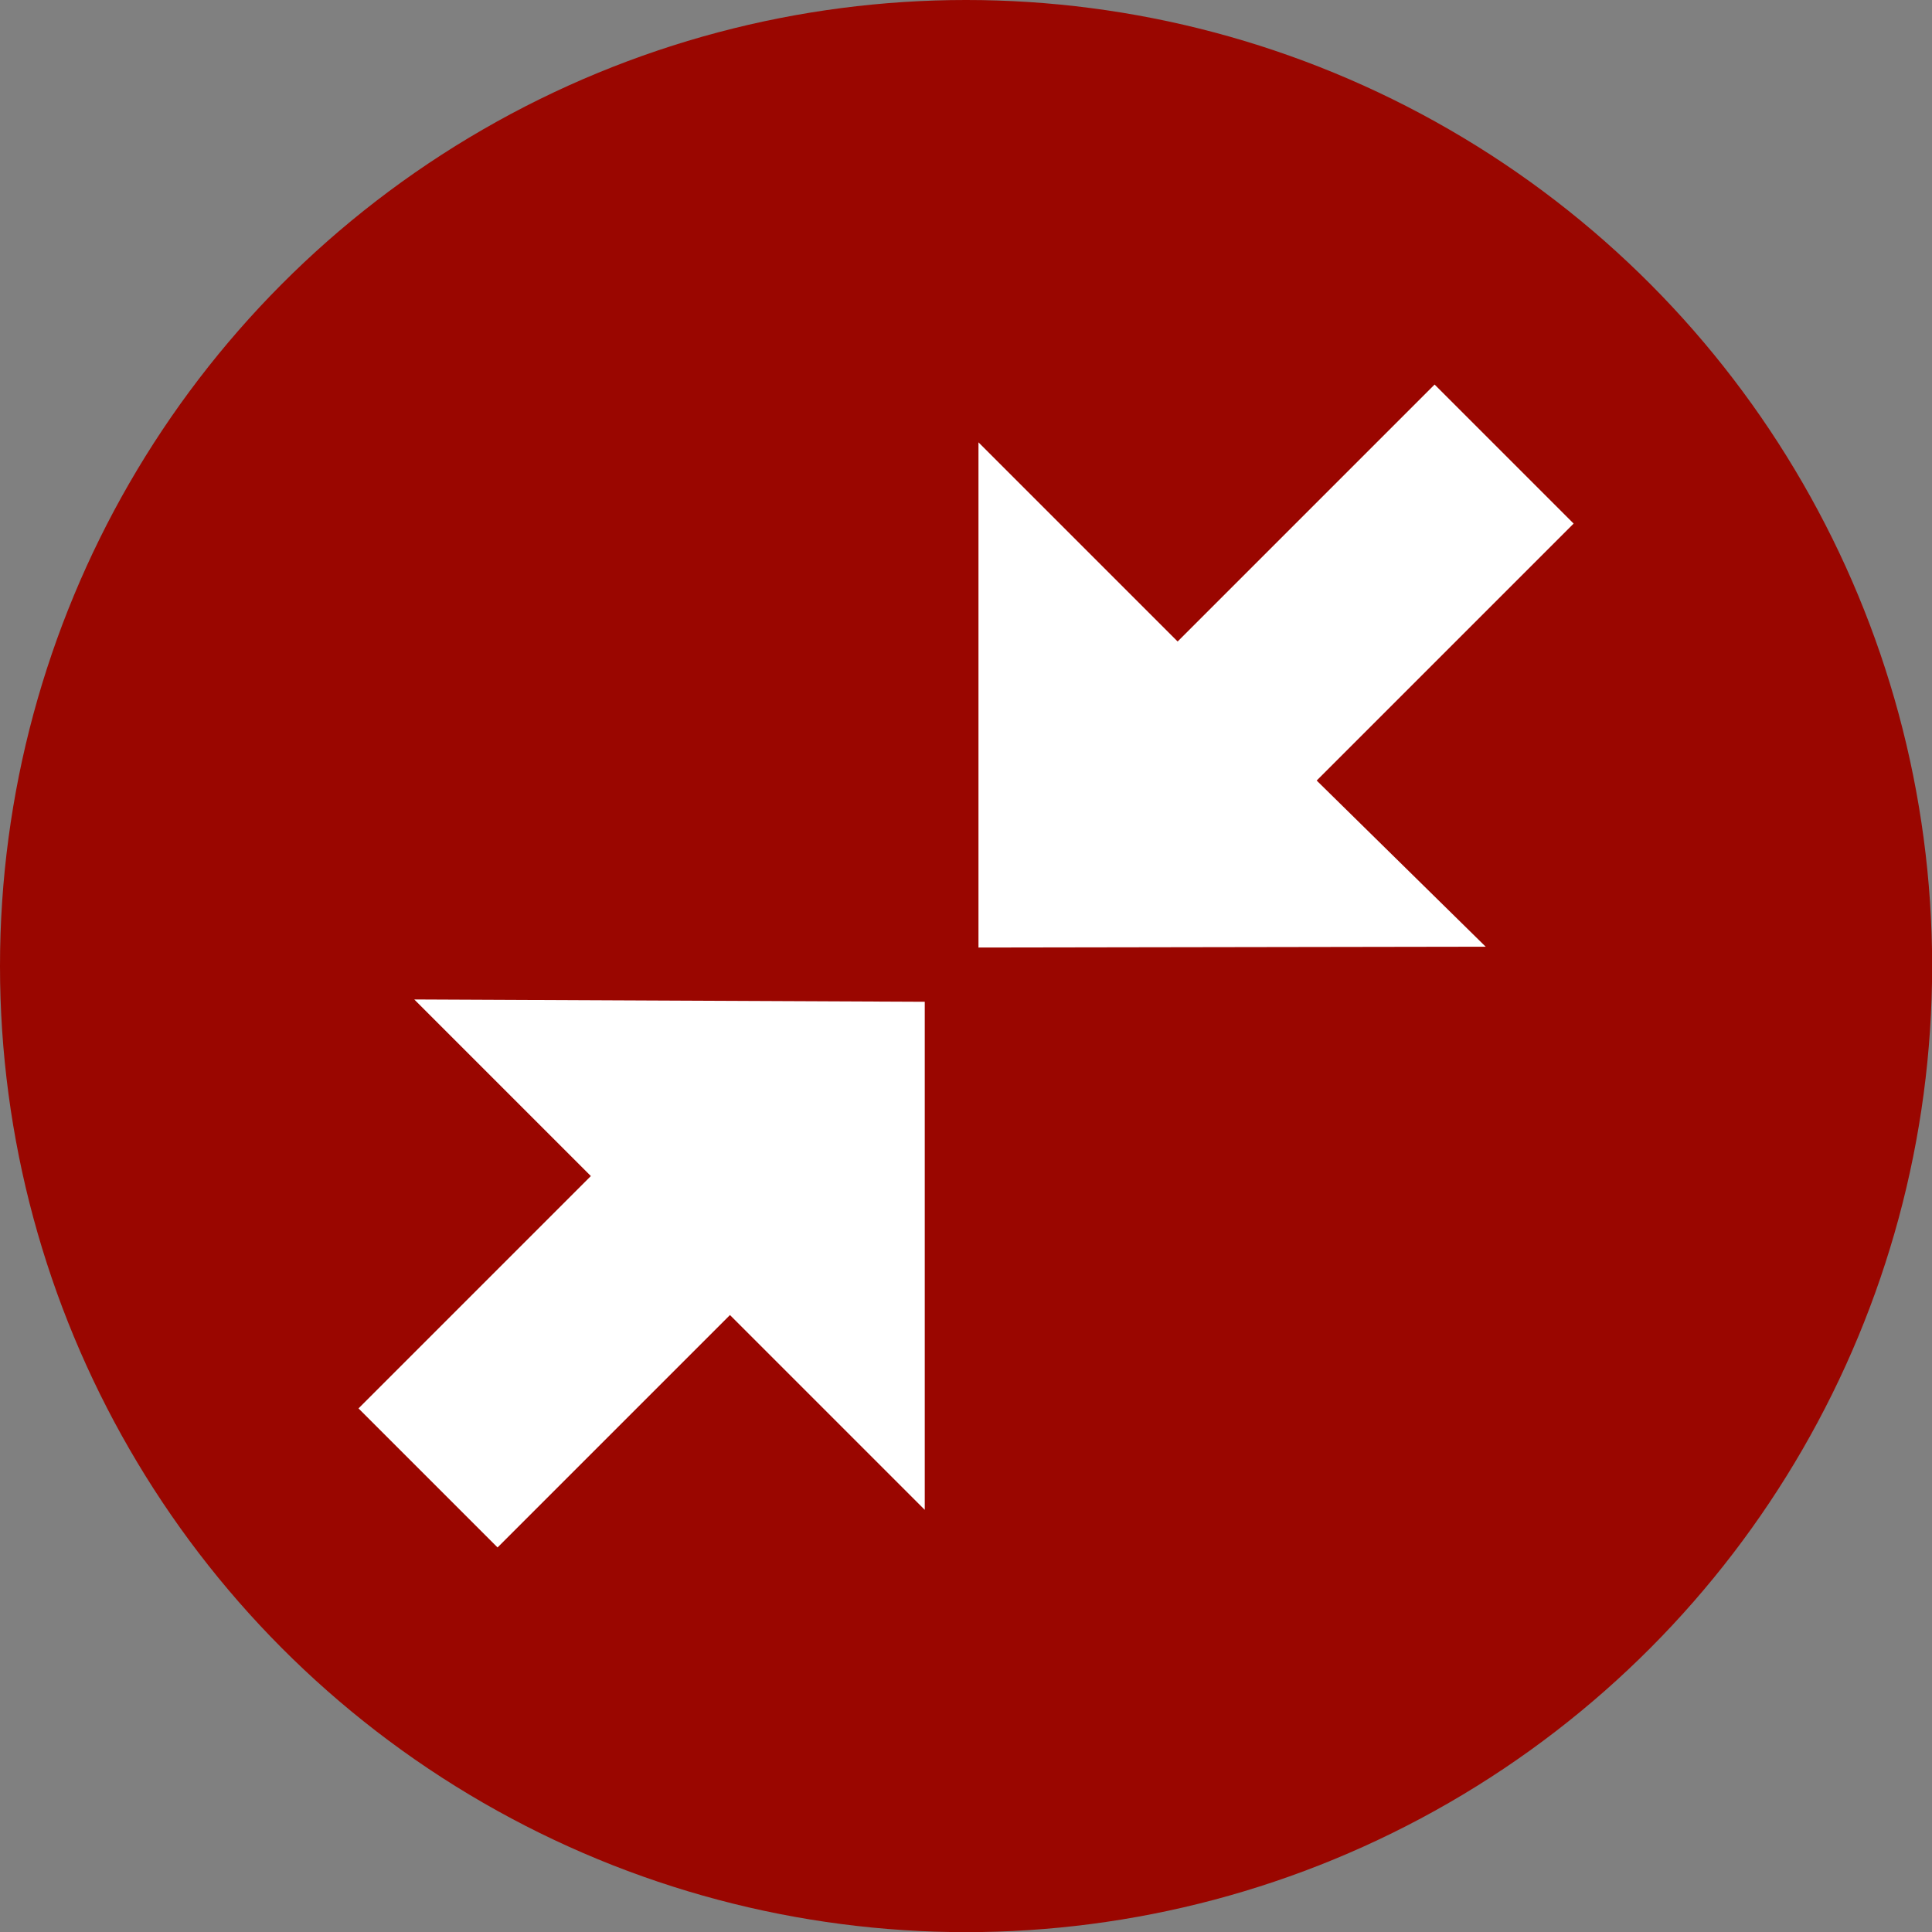 <?xml version="1.0" encoding="UTF-8"?>
<svg xmlns="http://www.w3.org/2000/svg" viewBox="0 0 141.73 141.73">
  <rect x="0" y="0" width="141.73" height="141.73" fill="#808080" stroke="none"/>
  <defs>
    <style>
      .cls-1 {
        fill: #fff;
        fill-rule: evenodd;
      }

      .cls-2 {
        fill: #9a0600;
      }
    </style>
  </defs>
  <g id="Ebene_2" data-name="Ebene 2">
    <circle class="cls-2" cx="70.87" cy="70.87" r="70.87"/>
  </g>
  <g id="Kundenmanagement">
    <path class="cls-1" d="M115.44,38.41l-10.2-10.2-18.85,18.85-14.61-14.61v37.06s37.21-.06,37.21-.06l-12.4-12.19,18.85-18.85ZM43.35,86.27l-17.05,17.05,10.2,10.2,17.05-17.05,14.29,14.29v-37.27s-37.45-.17-37.45-.17l12.95,12.95Z"/>
  </g>
</svg>